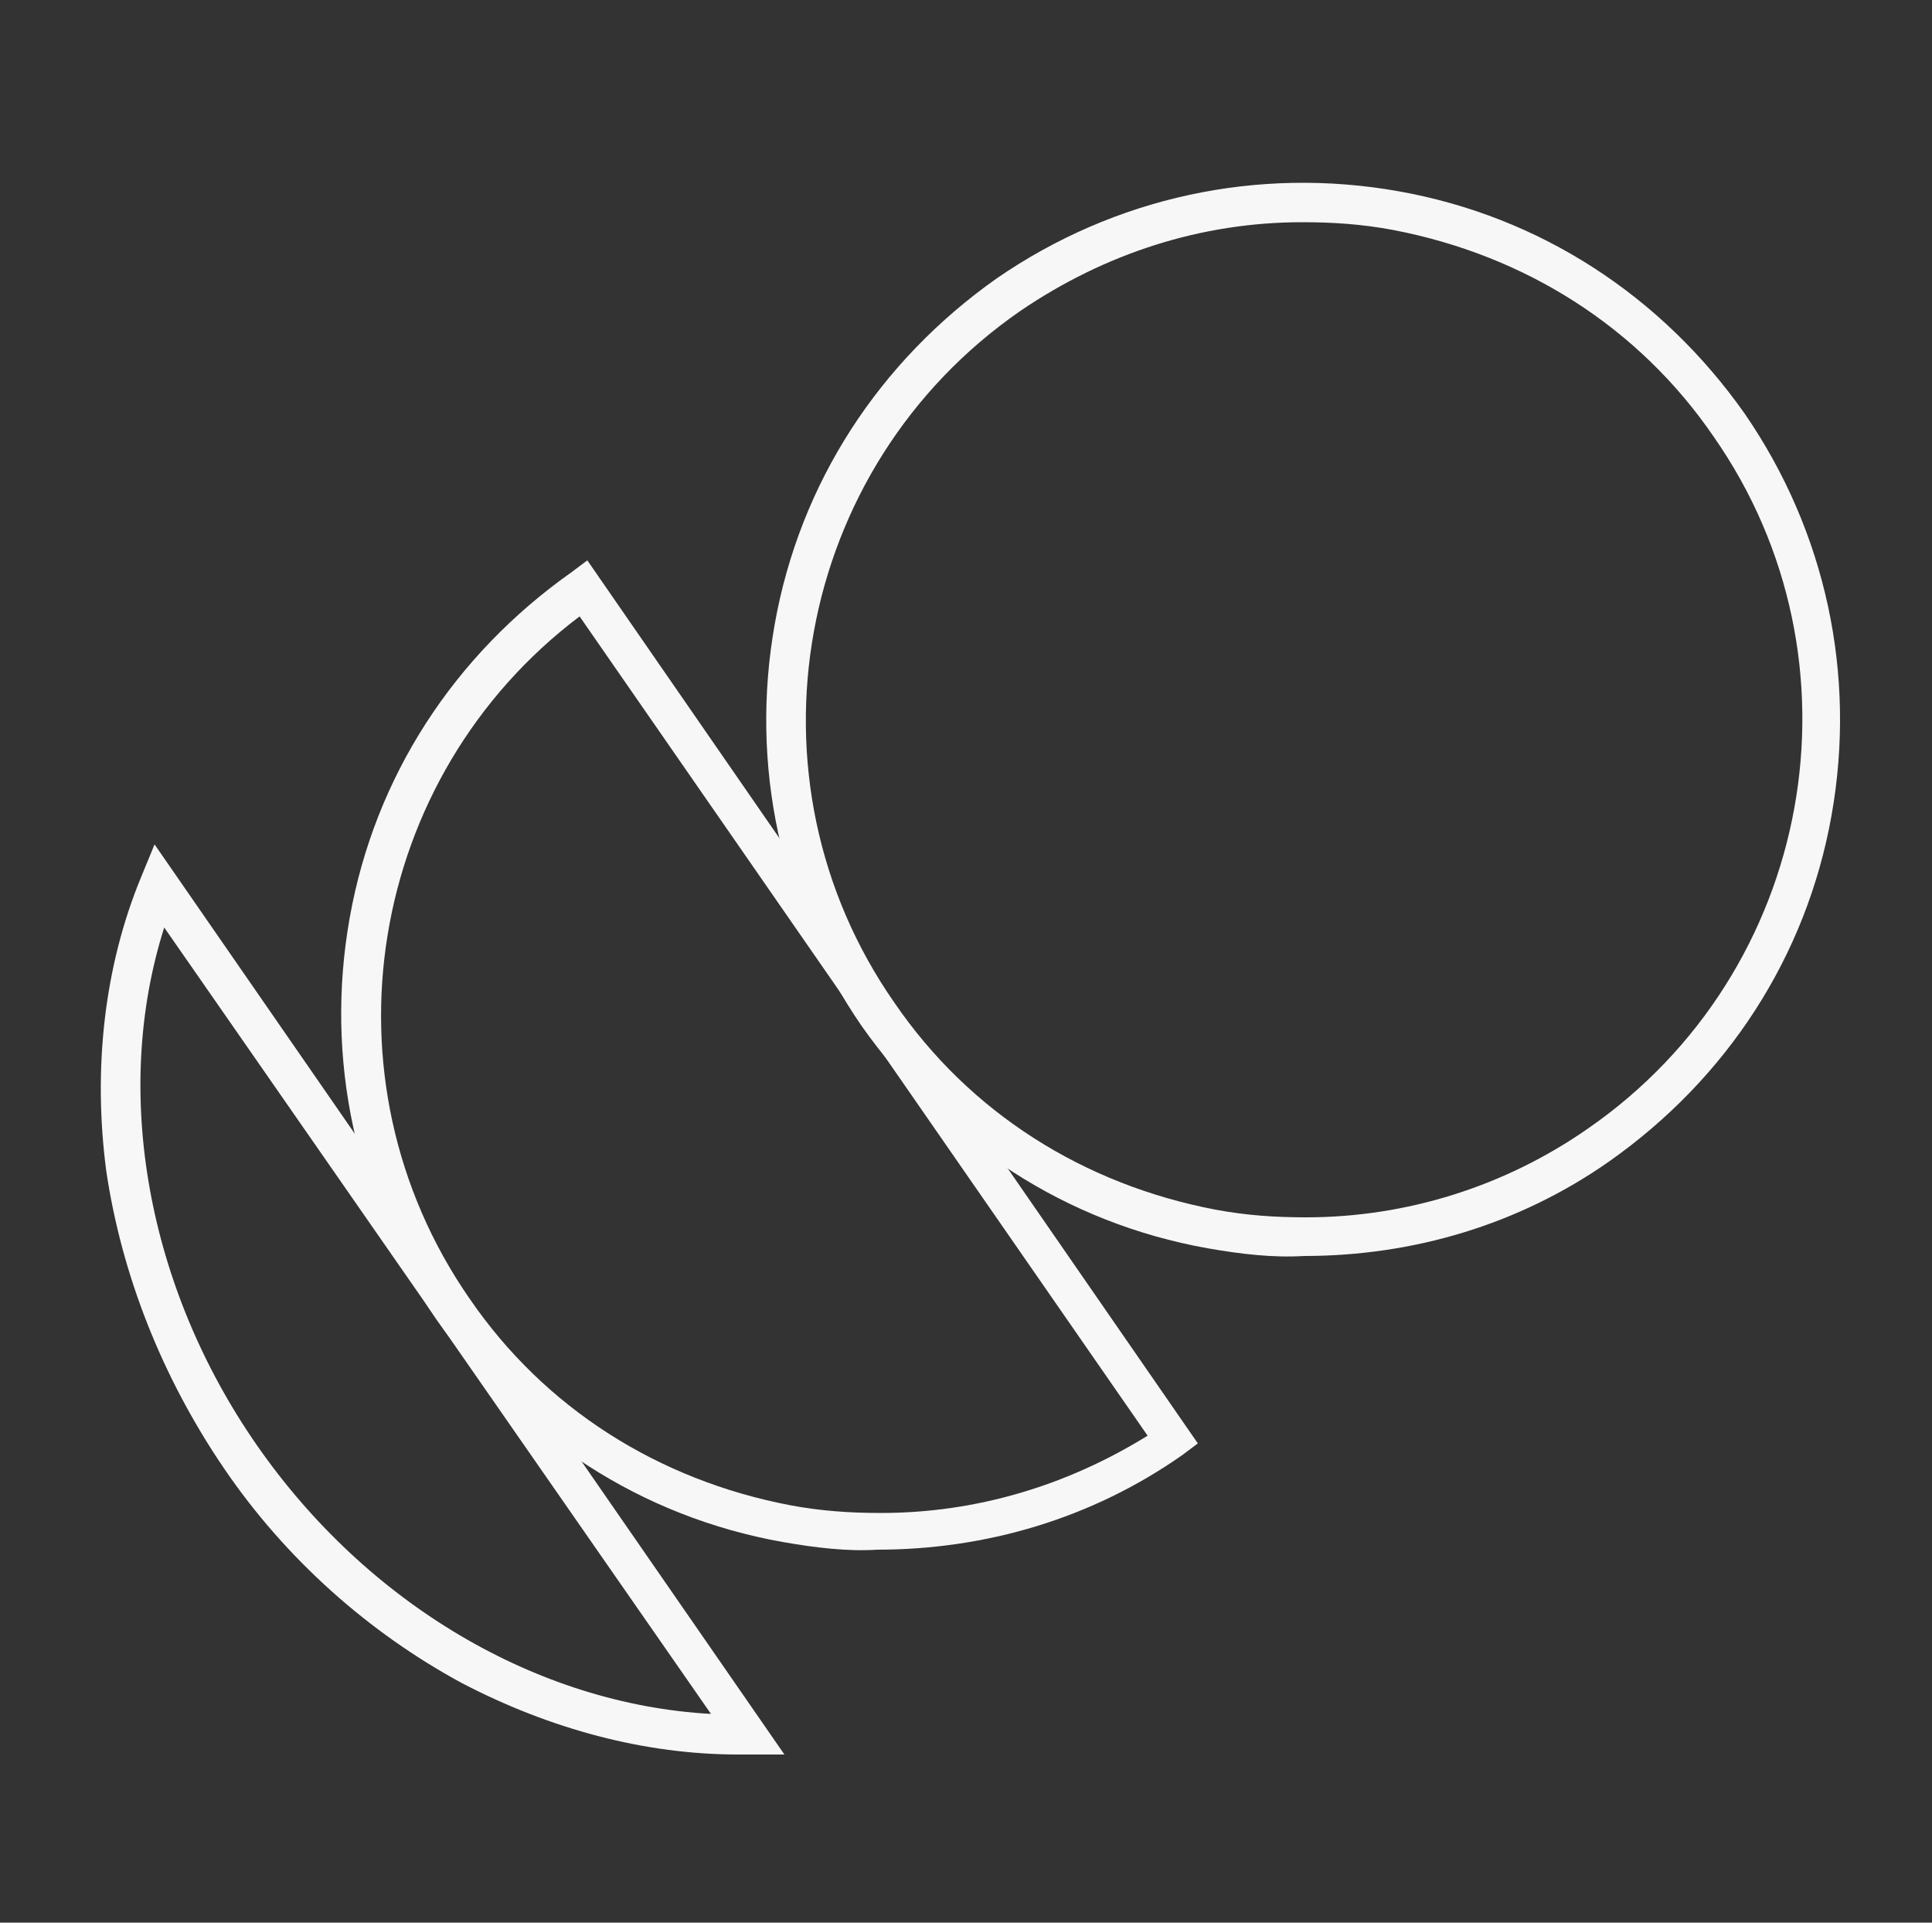 <?xml version="1.0" encoding="utf-8"?>
<!-- Generator: Adobe Illustrator 27.4.0, SVG Export Plug-In . SVG Version: 6.00 Build 0)  -->
<svg version="1.1" xmlns="http://www.w3.org/2000/svg" xmlns:xlink="http://www.w3.org/1999/xlink" x="0px" y="0px" width="100px"
	 height="99.5px" viewBox="0 0 100 99.5" style="enable-background:new 0 0 100 99.5;" xml:space="preserve">
<rect x="0" y="0" width="100" height="99.5" fill="#333333" stroke="none"/>
<style type="text/css">
	.st0{fill:#F5F5F5;}
	.st1{fill:#101077;}
	.st2{fill:#FFFFFF;}
	.st3{fill:#3DF0E3;}
	.st4{fill:none;stroke:#4614C1;stroke-width:10;stroke-linecap:round;stroke-miterlimit:10;}
	.st5{clip-path:url(#SVGID_00000075860584292853415510000015232153981699310210_);}
	.st6{fill:none;stroke:#41F2E5;stroke-width:10;stroke-miterlimit:10;}
	.st7{fill:#F7F7F7;}
	.st8{clip-path:url(#SVGID_00000101091339194732743030000005748145367221358248_);fill:#4614C1;}
	.st9{clip-path:url(#SVGID_00000101091339194732743030000005748145367221358248_);}
	.st10{fill:#41F2E5;}
	.st11{fill:none;stroke:#101077;stroke-width:5;stroke-miterlimit:10;}
	.st12{clip-path:url(#SVGID_00000090266865399003941170000012626336721985056678_);fill:#4614C1;}
	.st13{clip-path:url(#SVGID_00000090266865399003941170000012626336721985056678_);}
	.st14{fill:none;stroke:#101077;stroke-width:24;stroke-miterlimit:10;}
	.st15{clip-path:url(#SVGID_00000060012924857906042840000015558835438285069453_);fill:#101077;}
	.st16{clip-path:url(#SVGID_00000060012924857906042840000015558835438285069453_);}
	.st17{fill:#BA1E73;}
	.st18{fill:#4614C1;}
	.st19{clip-path:url(#SVGID_00000164494355409435436200000009524057061764643503_);fill:#BA1E73;}
	.st20{clip-path:url(#SVGID_00000164494355409435436200000009524057061764643503_);}
	.st21{clip-path:url(#SVGID_00000034066777331868051620000008126891303860737944_);}
	.st22{fill:none;stroke:#41F2E5;stroke-width:4;stroke-miterlimit:10;}
	.st23{fill:none;stroke:#41F2E5;stroke-width:4.619;stroke-miterlimit:10;}
	.st24{fill:none;stroke:#41F2E5;stroke-width:5.238;stroke-miterlimit:10;}
	.st25{fill:none;stroke:#41F2E5;stroke-width:5.857;stroke-miterlimit:10;}
	.st26{fill:none;stroke:#41F2E5;stroke-width:6.476;stroke-miterlimit:10;}
	.st27{fill:none;stroke:#41F2E5;stroke-width:7.095;stroke-miterlimit:10;}
	.st28{fill:none;stroke:#41F2E5;stroke-width:7.714;stroke-miterlimit:10;}
	.st29{fill:none;stroke:#41F2E5;stroke-width:8.333;stroke-miterlimit:10;}
	.st30{fill:none;stroke:#41F2E5;stroke-width:8.952;stroke-miterlimit:10;}
	.st31{fill:none;stroke:#41F2E5;stroke-width:9.571;stroke-miterlimit:10;}
	.st32{fill:none;stroke:#41F2E5;stroke-width:10.191;stroke-miterlimit:10;}
	.st33{fill:none;stroke:#41F2E5;stroke-width:10.809;stroke-miterlimit:10;}
	.st34{fill:none;stroke:#41F2E5;stroke-width:11.429;stroke-miterlimit:10;}
	.st35{fill:none;stroke:#41F2E5;stroke-width:12.048;stroke-miterlimit:10;}
	.st36{fill:none;stroke:#41F2E5;stroke-width:12.667;stroke-miterlimit:10;}
	.st37{fill:none;stroke:#41F2E5;stroke-width:13.286;stroke-miterlimit:10;}
	.st38{fill:none;stroke:#41F2E5;stroke-width:13.905;stroke-miterlimit:10;}
	.st39{fill:none;stroke:#41F2E5;stroke-width:14.524;stroke-miterlimit:10;}
	.st40{fill:none;stroke:#41F2E5;stroke-width:15.143;stroke-miterlimit:10;}
	.st41{fill:none;stroke:#41F2E5;stroke-width:15.762;stroke-miterlimit:10;}
	.st42{fill:none;stroke:#41F2E5;stroke-width:16.381;stroke-miterlimit:10;}
	.st43{fill:none;stroke:#41F2E5;stroke-width:17;stroke-miterlimit:10;}
	.st44{fill:none;stroke:#41F2E5;stroke-width:20;stroke-linecap:round;stroke-miterlimit:10;}
	.st45{fill:none;stroke:#41F2E5;stroke-width:5;stroke-linecap:round;stroke-miterlimit:10;}
	.st46{clip-path:url(#SVGID_00000120520882717964268540000004911792326292354947_);}
	.st47{clip-path:url(#SVGID_00000159437888926426398570000014015391721428765087_);}
	.st48{fill:none;stroke:#41F2E5;stroke-width:5.182;stroke-miterlimit:10;}
	.st49{fill:none;stroke:#41F2E5;stroke-width:6.364;stroke-miterlimit:10;}
	.st50{fill:none;stroke:#41F2E5;stroke-width:7.545;stroke-miterlimit:10;}
	.st51{fill:none;stroke:#41F2E5;stroke-width:8.727;stroke-miterlimit:10;}
	.st52{fill:none;stroke:#41F2E5;stroke-width:9.909;stroke-miterlimit:10;}
	.st53{fill:none;stroke:#41F2E5;stroke-width:11.091;stroke-miterlimit:10;}
	.st54{fill:none;stroke:#41F2E5;stroke-width:12.273;stroke-miterlimit:10;}
	.st55{fill:none;stroke:#41F2E5;stroke-width:13.454;stroke-miterlimit:10;}
	.st56{fill:none;stroke:#41F2E5;stroke-width:14.636;stroke-miterlimit:10;}
	.st57{fill:none;stroke:#41F2E5;stroke-width:15.818;stroke-miterlimit:10;}
	.st58{clip-path:url(#SVGID_00000005989775781401207540000005788820604664150408_);}
	.st59{fill:none;stroke:#101077;stroke-width:20;stroke-miterlimit:10;}
	.st60{clip-path:url(#SVGID_00000060005844738306145210000004956031088884992191_);}
	.st61{clip-path:url(#SVGID_00000005231771698352912550000003336407659447315363_);}
	.st62{fill:none;}
	.st63{clip-path:url(#SVGID_00000091716470849591397850000015210653405057121202_);}
	.st64{clip-path:url(#SVGID_00000075161924812334753780000004337577535621428123_);}
	.st65{fill:none;stroke:#41F2E5;stroke-width:5;stroke-miterlimit:10;}
	.st66{clip-path:url(#SVGID_00000029005728443901536590000009048980377674811795_);fill:#41F2E5;}
	.st67{clip-path:url(#SVGID_00000029005728443901536590000009048980377674811795_);}
	.st68{clip-path:url(#SVGID_00000097500411304336332180000008994555839314682267_);}
	.st69{fill:none;stroke:#4614C1;stroke-width:4;stroke-miterlimit:10;}
	.st70{fill:none;stroke:#4614C1;stroke-width:5.182;stroke-miterlimit:10;}
	.st71{fill:none;stroke:#4614C1;stroke-width:6.364;stroke-miterlimit:10;}
	.st72{fill:none;stroke:#4614C1;stroke-width:7.545;stroke-miterlimit:10;}
	.st73{fill:none;stroke:#4614C1;stroke-width:8.727;stroke-miterlimit:10;}
	.st74{fill:none;stroke:#4614C1;stroke-width:9.909;stroke-miterlimit:10;}
	.st75{fill:none;stroke:#4614C1;stroke-width:11.091;stroke-miterlimit:10;}
	.st76{fill:none;stroke:#4614C1;stroke-width:12.273;stroke-miterlimit:10;}
	.st77{fill:none;stroke:#4614C1;stroke-width:13.454;stroke-miterlimit:10;}
	.st78{fill:none;stroke:#4614C1;stroke-width:14.636;stroke-miterlimit:10;}
	.st79{fill:none;stroke:#4614C1;stroke-width:15.818;stroke-miterlimit:10;}
	.st80{fill:none;stroke:#4614C1;stroke-width:17;stroke-miterlimit:10;}
	.st81{clip-path:url(#SVGID_00000101795573649662676180000004948165212332257721_);fill:#BA1E73;}
	.st82{clip-path:url(#SVGID_00000101795573649662676180000004948165212332257721_);}
	.st83{clip-path:url(#SVGID_00000164475279826315724110000017919632724371235513_);fill:#BA1E73;}
	.st84{clip-path:url(#SVGID_00000164475279826315724110000017919632724371235513_);}
	.st85{clip-path:url(#SVGID_00000083063530072027339030000003480461722598432175_);fill:#41F2E5;}
	.st86{clip-path:url(#SVGID_00000083063530072027339030000003480461722598432175_);}
	.st87{clip-path:url(#SVGID_00000112610290238505233760000004282366905331550868_);}
	.st88{fill:none;stroke:#101077;stroke-width:15;stroke-linecap:round;stroke-miterlimit:10;}
	.st89{clip-path:url(#SVGID_00000083082577704302840960000017334509650248924318_);}
	.st90{fill:none;stroke:#101077;stroke-width:15;stroke-miterlimit:10;}
	.st91{clip-path:url(#SVGID_00000164507263531586035820000009844285477136026519_);}
	.st92{fill:#4614C1;stroke:#41F2E5;stroke-width:20;stroke-miterlimit:10;}
	.st93{clip-path:url(#SVGID_00000059274082077014240740000015696141315693303983_);fill:#BA1E73;}
	.st94{clip-path:url(#SVGID_00000059274082077014240740000015696141315693303983_);}
	.st95{clip-path:url(#SVGID_00000148640431168286089230000018445355361503694738_);fill:#41F2E5;}
	.st96{clip-path:url(#SVGID_00000148640431168286089230000018445355361503694738_);}
	.st97{fill:none;stroke:#101077;stroke-width:13;stroke-miterlimit:10;}
	.st98{fill:#5642CE;}
	.st99{clip-path:url(#SVGID_00000082356619798383524680000001987320428210372237_);fill:#BA1E73;}
	.st100{clip-path:url(#SVGID_00000082356619798383524680000001987320428210372237_);}
	.st101{fill:#EAEAEA;}
	.st102{clip-path:url(#SVGID_00000030475043618390898250000008550726744041947551_);}
	.st103{fill:none;stroke:#BA1E73;stroke-width:4;stroke-miterlimit:10;}
	.st104{fill:none;stroke:#BA1E73;stroke-width:5.182;stroke-miterlimit:10;}
	.st105{fill:none;stroke:#BA1E73;stroke-width:6.364;stroke-miterlimit:10;}
	.st106{fill:none;stroke:#BA1E73;stroke-width:7.545;stroke-miterlimit:10;}
	.st107{fill:none;stroke:#BA1E73;stroke-width:8.727;stroke-miterlimit:10;}
	.st108{fill:none;stroke:#BA1E73;stroke-width:9.909;stroke-miterlimit:10;}
	.st109{fill:none;stroke:#BA1E73;stroke-width:11.091;stroke-miterlimit:10;}
	.st110{fill:none;stroke:#BA1E73;stroke-width:12.273;stroke-miterlimit:10;}
	.st111{fill:none;stroke:#BA1E73;stroke-width:13.454;stroke-miterlimit:10;}
	.st112{fill:none;stroke:#BA1E73;stroke-width:14.636;stroke-miterlimit:10;}
	.st113{fill:none;stroke:#BA1E73;stroke-width:15.818;stroke-miterlimit:10;}
	.st114{fill:none;stroke:#BA1E73;stroke-width:17;stroke-miterlimit:10;}
	.st115{clip-path:url(#SVGID_00000181068228096101556960000003473795160434669755_);fill:#BA1E73;}
	.st116{clip-path:url(#SVGID_00000181068228096101556960000003473795160434669755_);}
	.st117{clip-path:url(#SVGID_00000154390499450768590030000015294927258506309263_);}
	.st118{fill:none;stroke:#41F2E5;stroke-width:8;stroke-linecap:round;stroke-miterlimit:10;}
	.st119{fill:none;stroke:#101077;stroke-width:8;stroke-linecap:round;stroke-miterlimit:10;}
	.st120{clip-path:url(#SVGID_00000085224980298792779940000009891916474597230469_);}
	.st121{clip-path:url(#SVGID_00000046313167634646963530000001249629691092656560_);}
	.st122{clip-path:url(#SVGID_00000137126548834425809940000014015029330224583055_);}
	.st123{fill:none;stroke:#41F2E5;stroke-width:16;stroke-linecap:round;stroke-miterlimit:10;}
	.st124{clip-path:url(#SVGID_00000114771508136766249160000000472048193316168374_);}
	.st125{clip-path:url(#SVGID_00000041293370293858571790000017382402230537476992_);fill:#F5F5F5;}
	.st126{clip-path:url(#SVGID_00000041293370293858571790000017382402230537476992_);}
	.st127{fill:#B81E73;}
	.st128{clip-path:url(#SVGID_00000150784120833038274730000012210853730324590506_);}
	.st129{fill:#4614BF;}
	.st130{clip-path:url(#SVGID_00000023989141507107742180000014046743027661111718_);}
	.st131{clip-path:url(#SVGID_00000005971764942552540210000012339926529940860066_);}
	.st132{clip-path:url(#SVGID_00000106130627730702337590000017562127138435555743_);}
	.st133{clip-path:url(#SVGID_00000094608173955638727360000003131383400860507822_);}
	.st134{clip-path:url(#SVGID_00000026867987540728551500000005285833593670687159_);}
	.st135{clip-path:url(#SVGID_00000099631797331891089550000013504157244688239026_);}
	.st136{clip-path:url(#SVGID_00000093139774286756457730000008676219381675634336_);}
	.st137{fill:none;stroke:#41F2E5;stroke-width:10;stroke-linecap:round;stroke-miterlimit:10;}
	.st138{fill:none;stroke:#101077;stroke-width:2;stroke-miterlimit:10;}
	.st139{clip-path:url(#SVGID_00000043424047791851149470000003686724184250753970_);}
	.st140{clip-path:url(#SVGID_00000034789417116539074690000013050872698726904752_);}
	.st141{clip-path:url(#SVGID_00000118376600163313730330000005220930556651504264_);}
	.st142{clip-path:url(#SVGID_00000163792652522015928880000000731787536980197790_);}
	.st143{clip-path:url(#SVGID_00000168804275709120526480000013183264310030682291_);}
	.st144{clip-path:url(#SVGID_00000160903165417875035310000016445197722035169186_);}
	.st145{clip-path:url(#SVGID_00000075854602199787384770000008321732658794731158_);fill:#BA1E73;}
	.st146{clip-path:url(#SVGID_00000075854602199787384770000008321732658794731158_);}
	.st147{display:none;}
	.st148{display:inline;}
	.st149{fill:none;stroke:#BA1E73;stroke-miterlimit:10;}
	.st150{fill:none;stroke:#41F2E5;stroke-linecap:round;stroke-miterlimit:10;}
</style>
<g id="Capa_1">
	<g>
		<g>
			<path class="st7" d="M62.5,64.6c-7.3-1.3-13.6-5.4-17.9-11.5c-4.2-6.1-5.8-13.5-4.5-20.8c1.3-7.3,5.4-13.6,11.5-17.9
				c6.1-4.2,13.5-5.8,20.8-4.5c7.3,1.3,13.6,5.4,17.9,11.5c4.2,6.1,5.8,13.5,4.5,20.8c-1.3,7.3-5.4,13.6-11.5,17.9
				c-4.7,3.3-10.2,4.9-15.8,4.9C65.9,65.1,64.2,64.9,62.5,64.6z M52.8,16.1c-11.7,8.1-14.6,24.2-6.5,35.8c3.9,5.7,9.8,9.4,16.6,10.7
				c1.6,0.3,3.1,0.4,4.7,0.4c5.2,0,10.3-1.6,14.6-4.6c11.7-8.1,14.6-24.2,6.5-35.8c-3.9-5.7-9.8-9.4-16.6-10.7
				c-1.6-0.3-3.1-0.4-4.7-0.4C62.2,11.5,57.2,13.1,52.8,16.1z"/>
		</g>
		<g>
			<path class="st7" d="M40.5,79.8c-7.3-1.3-13.6-5.4-17.9-11.5c-4.2-6.1-5.8-13.5-4.5-20.8c1.3-7.3,5.4-13.6,11.5-17.9l0.8-0.6
				l31.6,45.7l-0.8,0.6c-4.7,3.3-10.2,4.9-15.8,4.9C43.9,80.3,42.2,80.1,40.5,79.8z M30,31.9c-11,8.3-13.6,23.9-5.7,35.3
				c3.9,5.7,9.8,9.4,16.6,10.7c1.6,0.3,3.1,0.4,4.7,0.4c4.9,0,9.6-1.4,13.8-4L30,31.9z"/>
		</g>
		<g>
			<path class="st7" d="M23.9,87.1c-4.8-2.6-9.1-6.4-12.3-11.1c-3.2-4.7-5.3-10-6.1-15.4C4.8,55.3,5.4,50,7.3,45.4l0.7-1.7
				l32.6,47.1l-1.9,0c-0.2,0-0.3,0-0.5,0C33.4,90.8,28.5,89.5,23.9,87.1z M13.3,74.8c5.7,8.2,14.5,13.4,23.5,13.9L8.5,48
				C5.8,56.5,7.6,66.6,13.3,74.8z"/>
		</g>
	</g>
</g>
<g id="Capa_3" class="st147">
</g>
<g id="Capa_2">
</g>
</svg>
